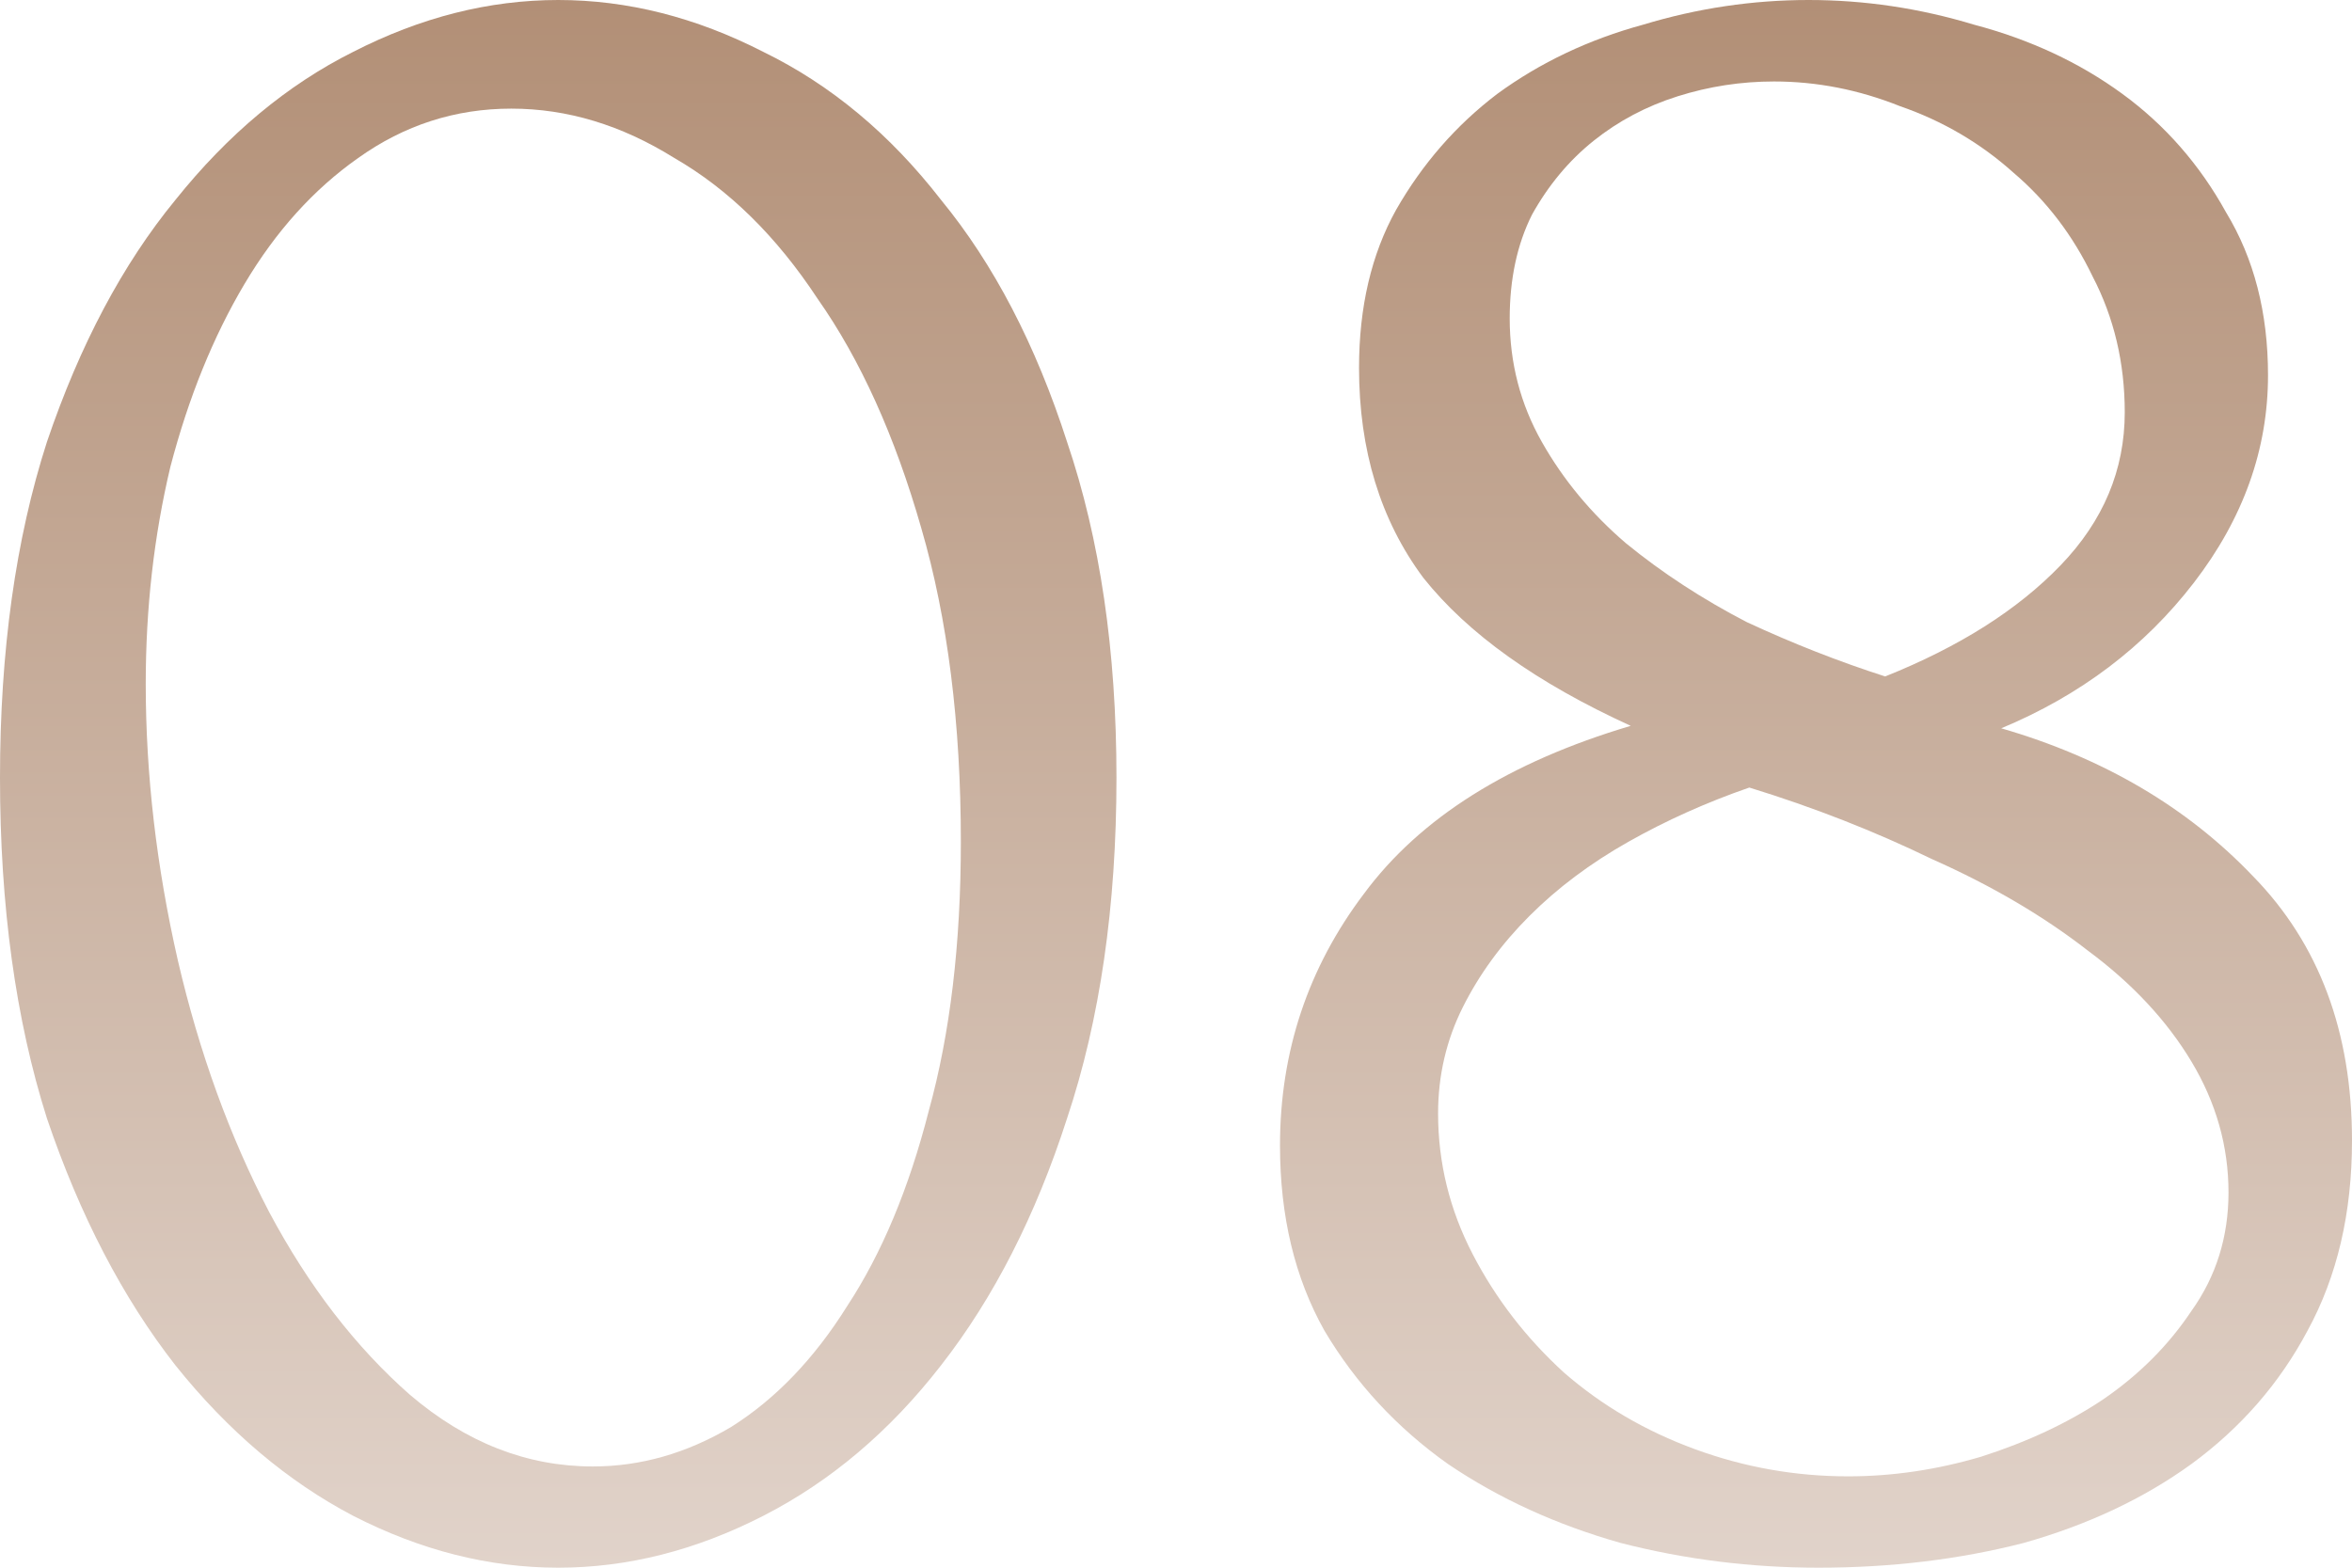 <?xml version="1.0" encoding="UTF-8"?> <svg xmlns="http://www.w3.org/2000/svg" width="240" height="160" viewBox="0 0 240 160" fill="none"><path d="M0 79.37C0 66.436 1.596 55.013 4.789 45.102C8.15 35.192 12.518 26.961 17.895 20.409C23.272 13.69 29.322 8.651 36.043 5.291C42.932 1.764 49.905 0 56.963 0C64.02 0 70.993 1.764 77.882 5.291C84.772 8.651 90.821 13.69 96.03 20.409C101.407 26.961 105.692 35.192 108.884 45.102C112.245 55.013 113.925 66.436 113.925 79.37C113.925 92.472 112.245 104.063 108.884 114.142C105.692 124.052 101.407 132.451 96.03 139.339C90.821 146.058 84.772 151.181 77.882 154.709C70.993 158.236 64.02 160 56.963 160C49.905 160 42.932 158.236 36.043 154.709C29.322 151.181 23.272 146.058 17.895 139.339C12.518 132.451 8.15 124.052 4.789 114.142C1.596 104.063 0 92.472 0 79.37ZM98.046 85.921C98.046 73.827 96.702 63.16 94.014 53.921C91.325 44.514 87.796 36.703 83.428 30.488C79.227 24.105 74.354 19.318 68.809 16.126C63.432 12.766 57.887 11.087 52.174 11.087C46.461 11.087 41.252 12.766 36.547 16.126C32.01 19.318 28.145 23.601 24.953 28.976C21.76 34.352 19.24 40.567 17.391 47.622C15.711 54.677 14.871 62.068 14.871 69.795C14.871 79.034 15.963 88.441 18.147 98.016C20.332 107.423 23.44 115.99 27.473 123.717C31.506 131.276 36.295 137.491 41.84 142.362C47.553 147.234 53.77 149.669 60.491 149.669C65.364 149.669 70.069 148.325 74.606 145.638C79.143 142.782 83.091 138.667 86.452 133.291C89.981 127.916 92.753 121.281 94.77 113.386C96.954 105.491 98.046 96.336 98.046 85.921Z" fill="url(#paint0_linear_284_8)"></path><path d="M240 116.409C240 123.801 238.488 130.268 235.463 135.811C232.607 141.186 228.658 145.722 223.617 149.417C218.744 152.945 213.031 155.633 206.478 157.48C199.925 159.16 192.951 160 185.558 160C178.669 160 171.947 159.16 165.394 157.48C158.841 155.633 152.96 152.945 147.751 149.417C142.542 145.722 138.341 141.186 135.148 135.811C132.124 130.436 130.612 124.136 130.612 116.913C130.612 107.339 133.468 98.772 139.181 91.213C144.894 83.486 153.968 77.774 166.402 74.079C156.824 69.711 149.767 64.672 145.23 58.961C140.861 53.081 138.677 45.942 138.677 37.543C138.677 31.328 139.937 25.953 142.458 21.417C145.146 16.714 148.591 12.766 152.792 9.575C157.161 6.383 162.117 4.031 167.662 2.52C173.208 0.84 178.837 0 184.55 0C190.263 0 195.892 0.84 201.437 2.52C207.15 4.031 212.191 6.383 216.56 9.575C220.928 12.766 224.457 16.798 227.146 21.669C230.002 26.373 231.43 31.916 231.43 38.299C231.43 45.858 228.91 52.913 223.869 59.465C218.828 66.016 212.275 70.971 204.209 74.331C214.627 77.354 223.197 82.394 229.918 89.449C236.639 96.336 240 105.323 240 116.409ZM216.812 42.079C216.812 37.039 215.719 32.42 213.535 28.221C211.519 24.021 208.83 20.493 205.47 17.638C202.109 14.614 198.244 12.347 193.875 10.835C189.675 9.155 185.39 8.315 181.021 8.315C177.66 8.315 174.384 8.819 171.191 9.827C167.999 10.835 165.142 12.346 162.622 14.362C160.101 16.378 158.001 18.898 156.32 21.921C154.808 24.945 154.052 28.472 154.052 32.504C154.052 37.039 155.144 41.239 157.329 45.102C159.513 48.966 162.37 52.409 165.898 55.433C169.595 58.457 173.712 61.144 178.248 63.496C182.953 65.68 187.658 67.528 192.363 69.039C199.925 66.016 205.89 62.236 210.258 57.701C214.627 53.165 216.812 47.958 216.812 42.079ZM227.398 121.701C227.398 116.997 226.137 112.546 223.617 108.346C221.096 104.147 217.568 100.367 213.031 97.008C208.494 93.48 203.201 90.373 197.152 87.685C191.271 84.829 185.054 82.394 178.501 80.378C174.132 81.89 170.015 83.737 166.15 85.921C162.285 88.105 158.925 90.625 156.068 93.48C153.212 96.336 150.943 99.444 149.263 102.803C147.583 106.163 146.743 109.774 146.743 113.638C146.743 118.677 147.919 123.465 150.271 128C152.624 132.535 155.732 136.567 159.597 140.094C163.462 143.454 167.915 146.058 172.955 147.906C177.996 149.753 183.205 150.677 188.582 150.677C193.119 150.677 197.656 150.005 202.193 148.661C206.898 147.15 211.015 145.218 214.543 142.866C218.24 140.346 221.265 137.323 223.617 133.795C226.137 130.268 227.398 126.236 227.398 121.701Z" fill="url(#paint1_linear_284_8)"></path><defs><linearGradient id="paint0_linear_284_8" x1="120" y1="0" x2="120" y2="160" gradientUnits="userSpaceOnUse"><stop stop-color="#B28F76"></stop><stop offset="1" stop-color="#E1D3CA"></stop></linearGradient><linearGradient id="paint1_linear_284_8" x1="120" y1="0" x2="120" y2="160" gradientUnits="userSpaceOnUse"><stop stop-color="#B28F76"></stop><stop offset="1" stop-color="#E1D3CA"></stop></linearGradient></defs></svg> 